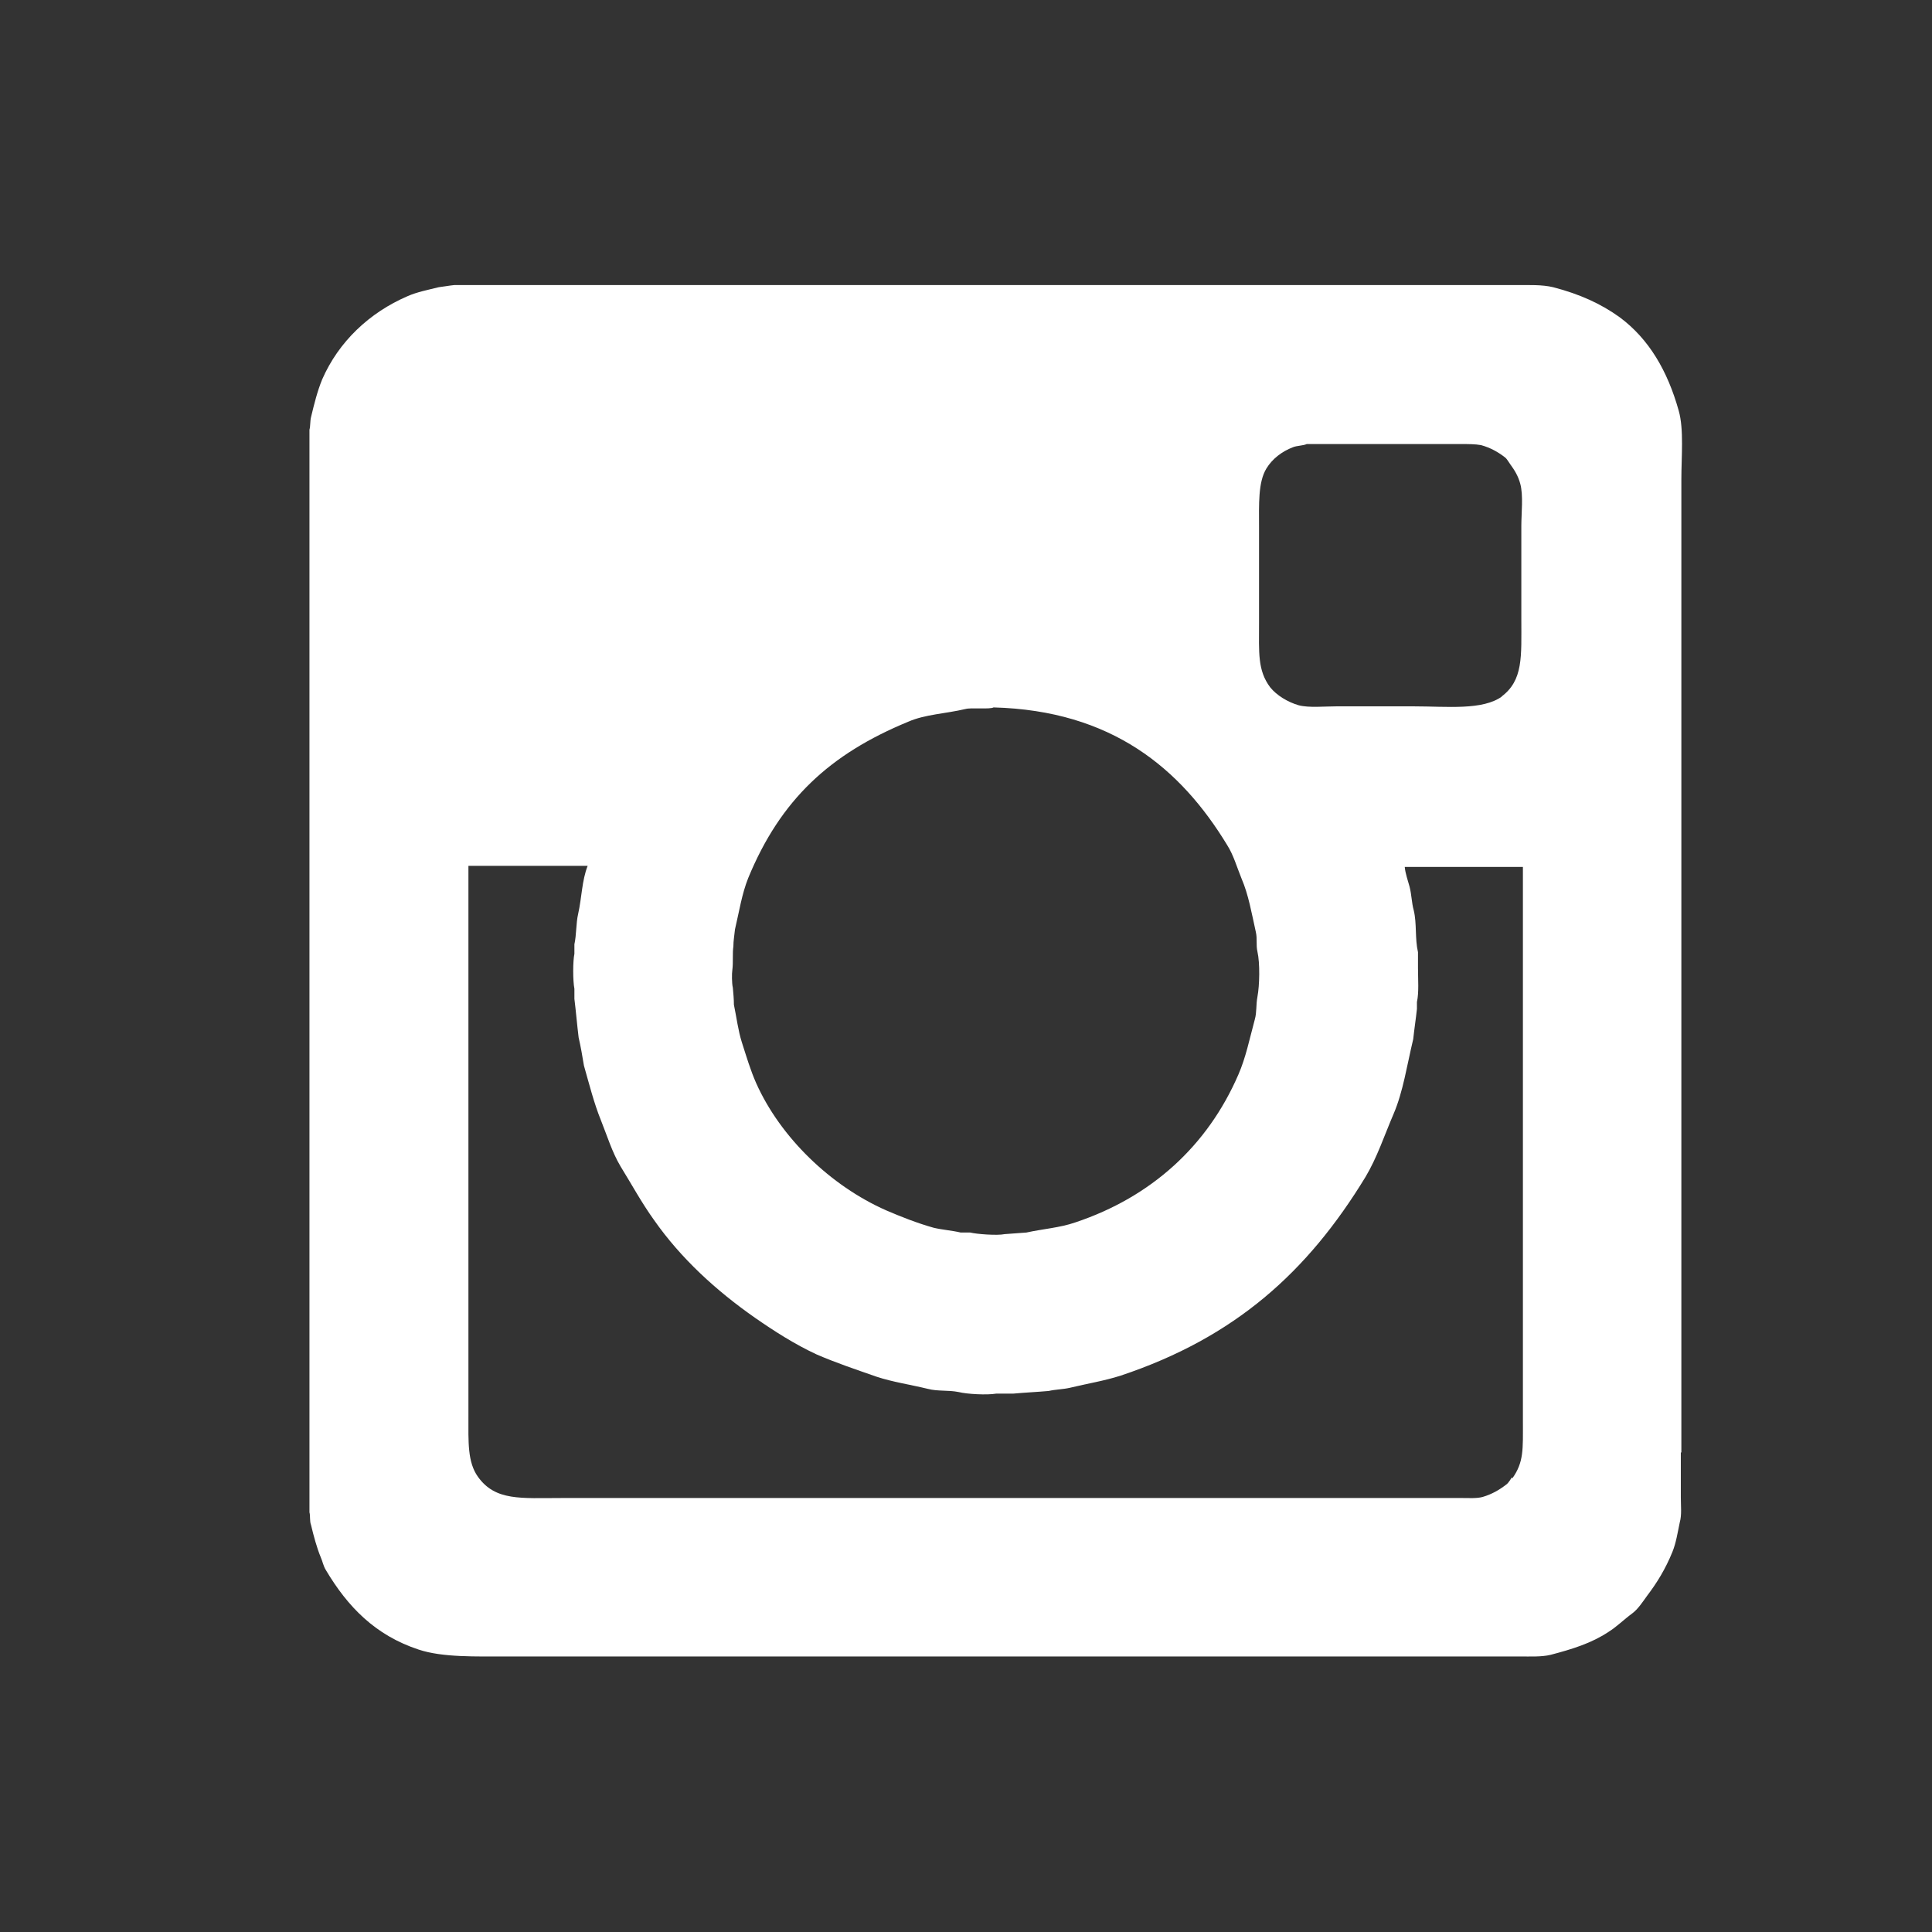 <?xml version="1.0" encoding="UTF-8"?><svg id="_レイヤー_2" xmlns="http://www.w3.org/2000/svg" viewBox="0 0 36.46 36.46"><rect x="0" y="0" width="36.46" height="36.46" fill="#333333" stroke="none"/><defs><style>.cls-1{fill:none;}.cls-1,.cls-2{stroke-width:0px;}.cls-2{fill:#fff;fill-rule:evenodd;}</style></defs><g id="_文字"><path class="cls-2" d="M31.73,27.41V9.05c0-.43.05-.95-.05-1.3-.21-.75-.56-1.35-1.11-1.76-.36-.26-.76-.44-1.26-.57-.21-.05-.45-.04-.7-.04H8.57c-.1.01-.2.03-.29.04-.2.05-.41.09-.59.17-.72.31-1.3.86-1.61,1.57-.09.22-.15.46-.21.71-.02.08-.01.17-.03.24v20.43c.02.07,0,.16.03.24.05.21.11.43.18.6.04.09.05.17.1.25.41.69.93,1.23,1.75,1.5.45.15,1.07.13,1.69.13h19.09c.2,0,.41.01.58-.03.42-.11.77-.22,1.09-.43.16-.1.3-.24.45-.35.11-.08.2-.22.28-.33.19-.25.35-.51.48-.83.07-.17.1-.37.14-.56.04-.14.02-.31.02-.47v-.85ZM13.82,18.31c.02-.15,0-.32.02-.45,0-.11.02-.21.03-.32.08-.34.13-.67.25-.97.61-1.48,1.54-2.34,3.02-2.95.32-.14.7-.15,1.08-.24.11-.03.46.01.53-.03,2.23.06,3.53,1.15,4.41,2.6.12.19.18.41.27.63.13.3.19.65.27,1.01.03.13,0,.24.03.37.05.22.04.64,0,.85-.03.16-.01.29-.05.43-.1.37-.17.72-.31,1.04-.58,1.34-1.64,2.31-3.08,2.79-.29.1-.6.12-.92.19-.14.01-.27.02-.41.03-.14.03-.53,0-.65-.03-.06,0-.12,0-.18,0-.17-.04-.34-.05-.51-.09-.32-.09-.62-.21-.9-.33-1.04-.46-1.99-1.37-2.45-2.4-.11-.25-.18-.49-.27-.77-.07-.22-.1-.47-.15-.71,0-.1-.01-.21-.02-.32-.02-.08-.02-.27-.01-.33ZM28.53,27.88s-.06.11-.11.14c-.13.1-.27.18-.44.23-.11.03-.25.02-.38.02H10.6c-.77,0-1.25.06-1.58-.4-.2-.28-.18-.66-.18-1.15v-10.38h2.25c-.11.28-.11.6-.18.91-.04.17-.03.39-.07.57v.18c-.03.14-.03.51,0,.66v.19c.03.24.05.49.08.73.04.17.07.35.1.53.1.35.19.71.32,1.03.12.3.21.6.37.87.21.34.4.69.63,1.01.51.73,1.18,1.34,1.91,1.85.36.25.75.5,1.16.69.37.16.73.28,1.13.42.3.1.64.15.97.23.19.05.38.02.58.06.16.04.54.06.71.03h.32c.22-.02.44-.03.67-.05.13-.03.27-.03.4-.06.33-.08.65-.13.96-.23,2.16-.72,3.53-1.96,4.62-3.75.22-.37.35-.77.53-1.19.18-.42.25-.91.37-1.41.02-.19.05-.38.07-.57v-.13c.04-.18.02-.43.02-.64v-.3c-.06-.26-.02-.54-.08-.79-.04-.14-.04-.3-.08-.45-.03-.11-.08-.25-.09-.37h2.23v10.46c0,.53.02.77-.2,1.08ZM28.35,13.14c-.37.27-1.04.19-1.67.19h-1.46c-.22,0-.52.03-.71-.02-.21-.06-.42-.19-.54-.34-.24-.32-.21-.66-.21-1.21v-1.81c0-.43-.02-.85.14-1.11.11-.18.29-.32.5-.4.07-.03.2-.03.26-.06h2.92c.13,0,.26,0,.37.02.18.05.32.13.45.23.04.03.07.09.1.13.08.11.15.22.19.37.06.22.02.55.02.8v1.75c0,.71.04,1.16-.38,1.47Z"/><rect class="cls-1" width="36.46" height="36.46"/></g></svg>